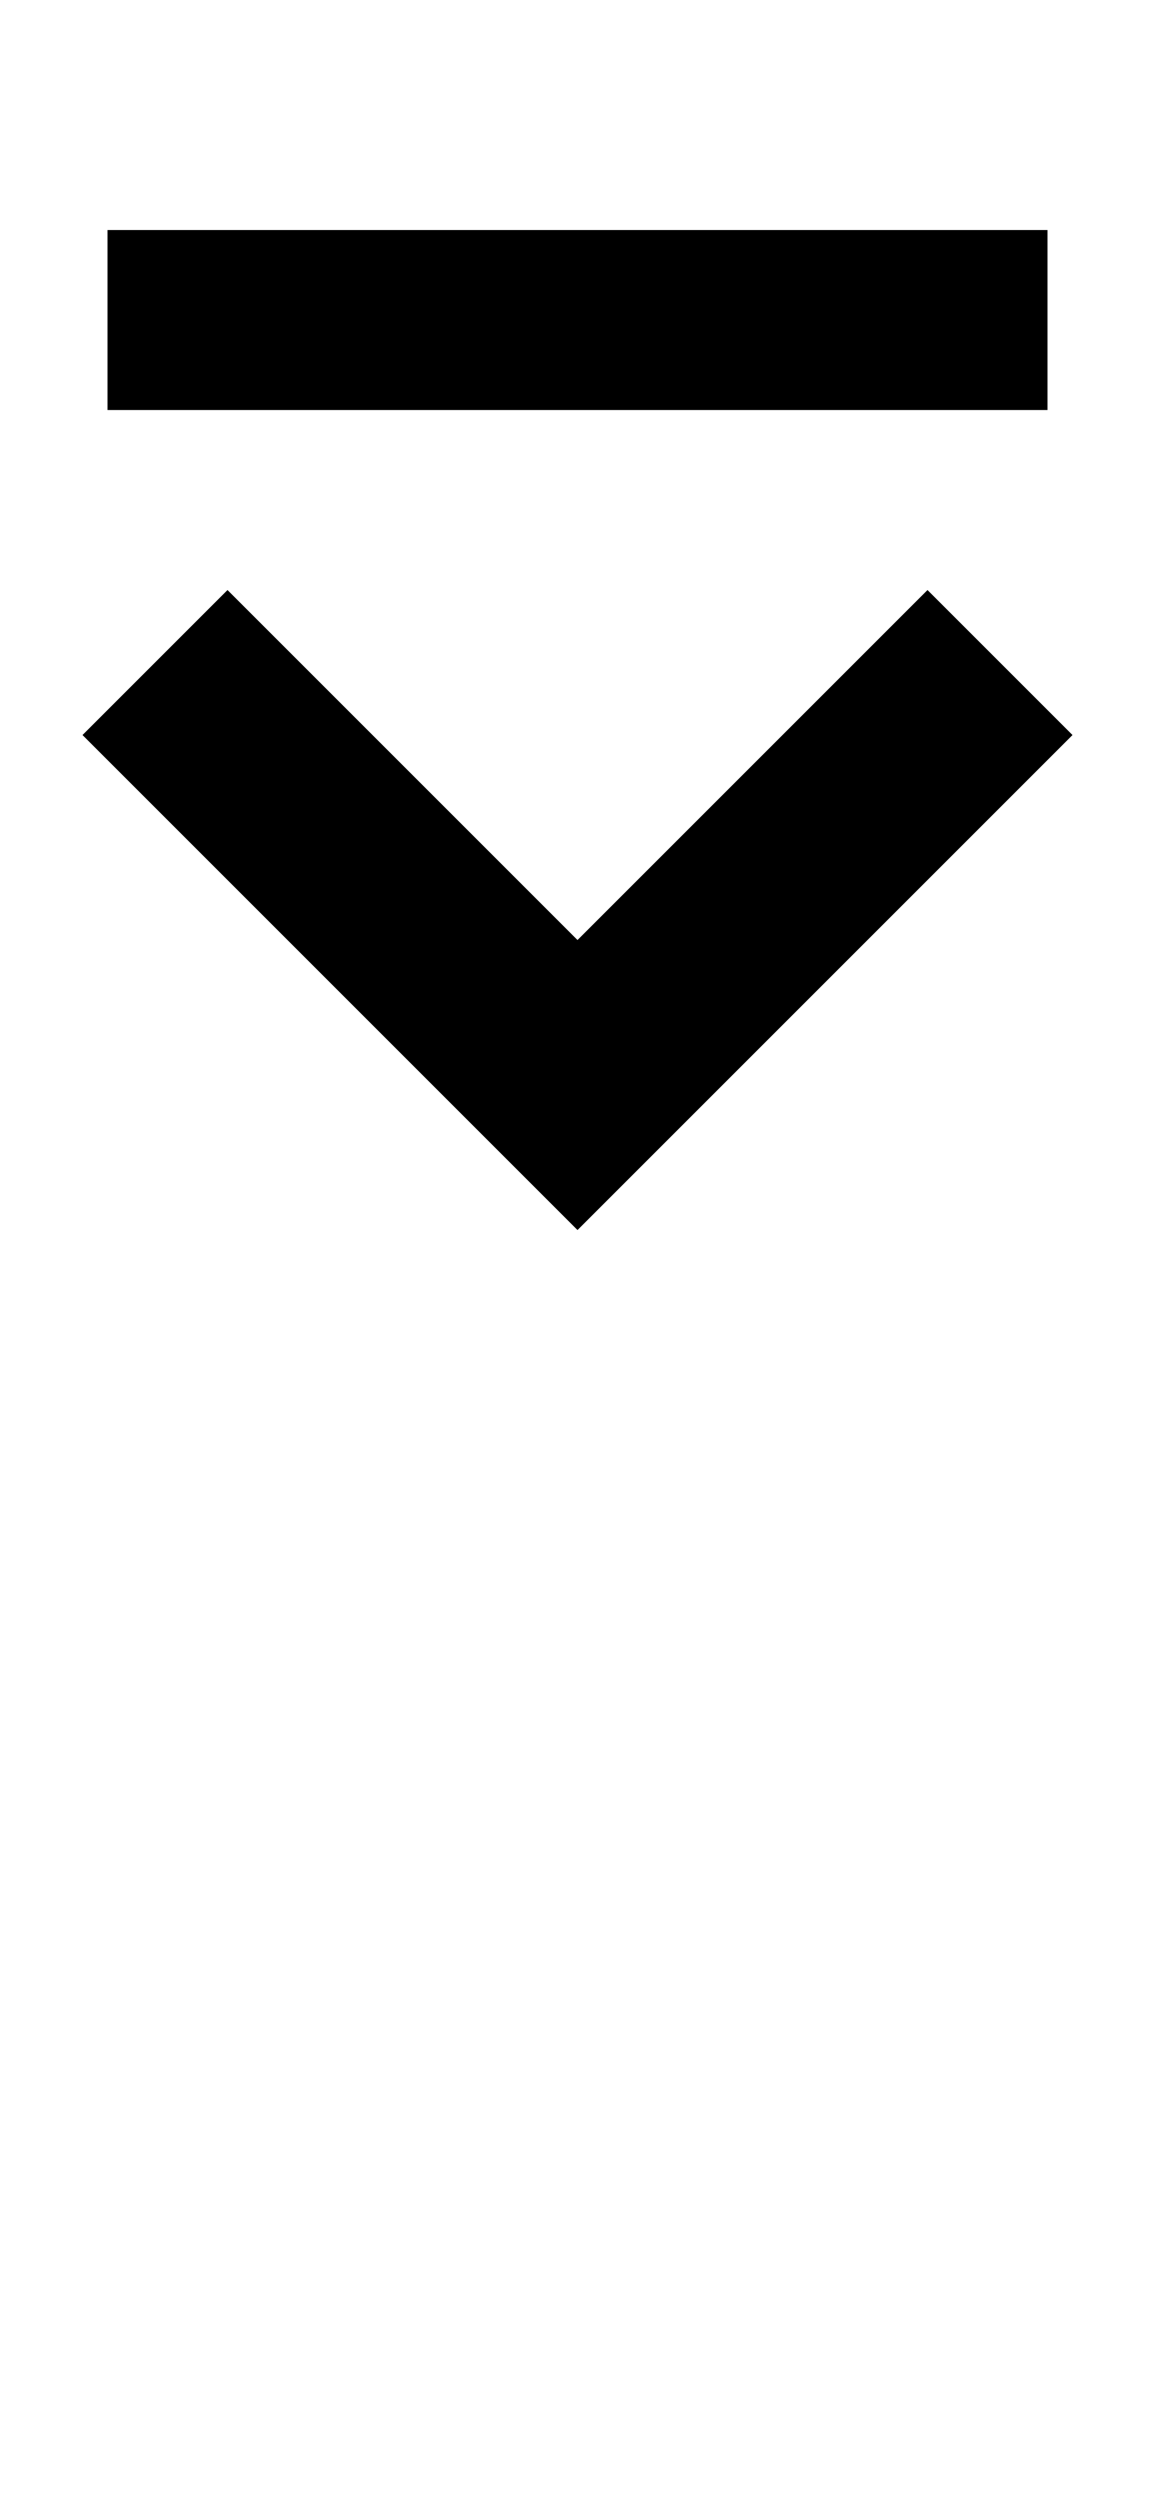<?xml version="1.0" standalone="no"?>
<!DOCTYPE svg PUBLIC "-//W3C//DTD SVG 1.1//EN" "http://www.w3.org/Graphics/SVG/1.1/DTD/svg11.dtd" >
<svg xmlns="http://www.w3.org/2000/svg" xmlns:xlink="http://www.w3.org/1999/xlink" version="1.1" viewBox="0 -200 462 1000">
  <g transform="matrix(1 0 0 -1 0 800)">
   <path fill="currentColor"
d="M43 908v-72h376v72h-376zM91 764l-58 -58l198 -198l198 198l-58 58l-140 -140z" />
  </g>

</svg>
